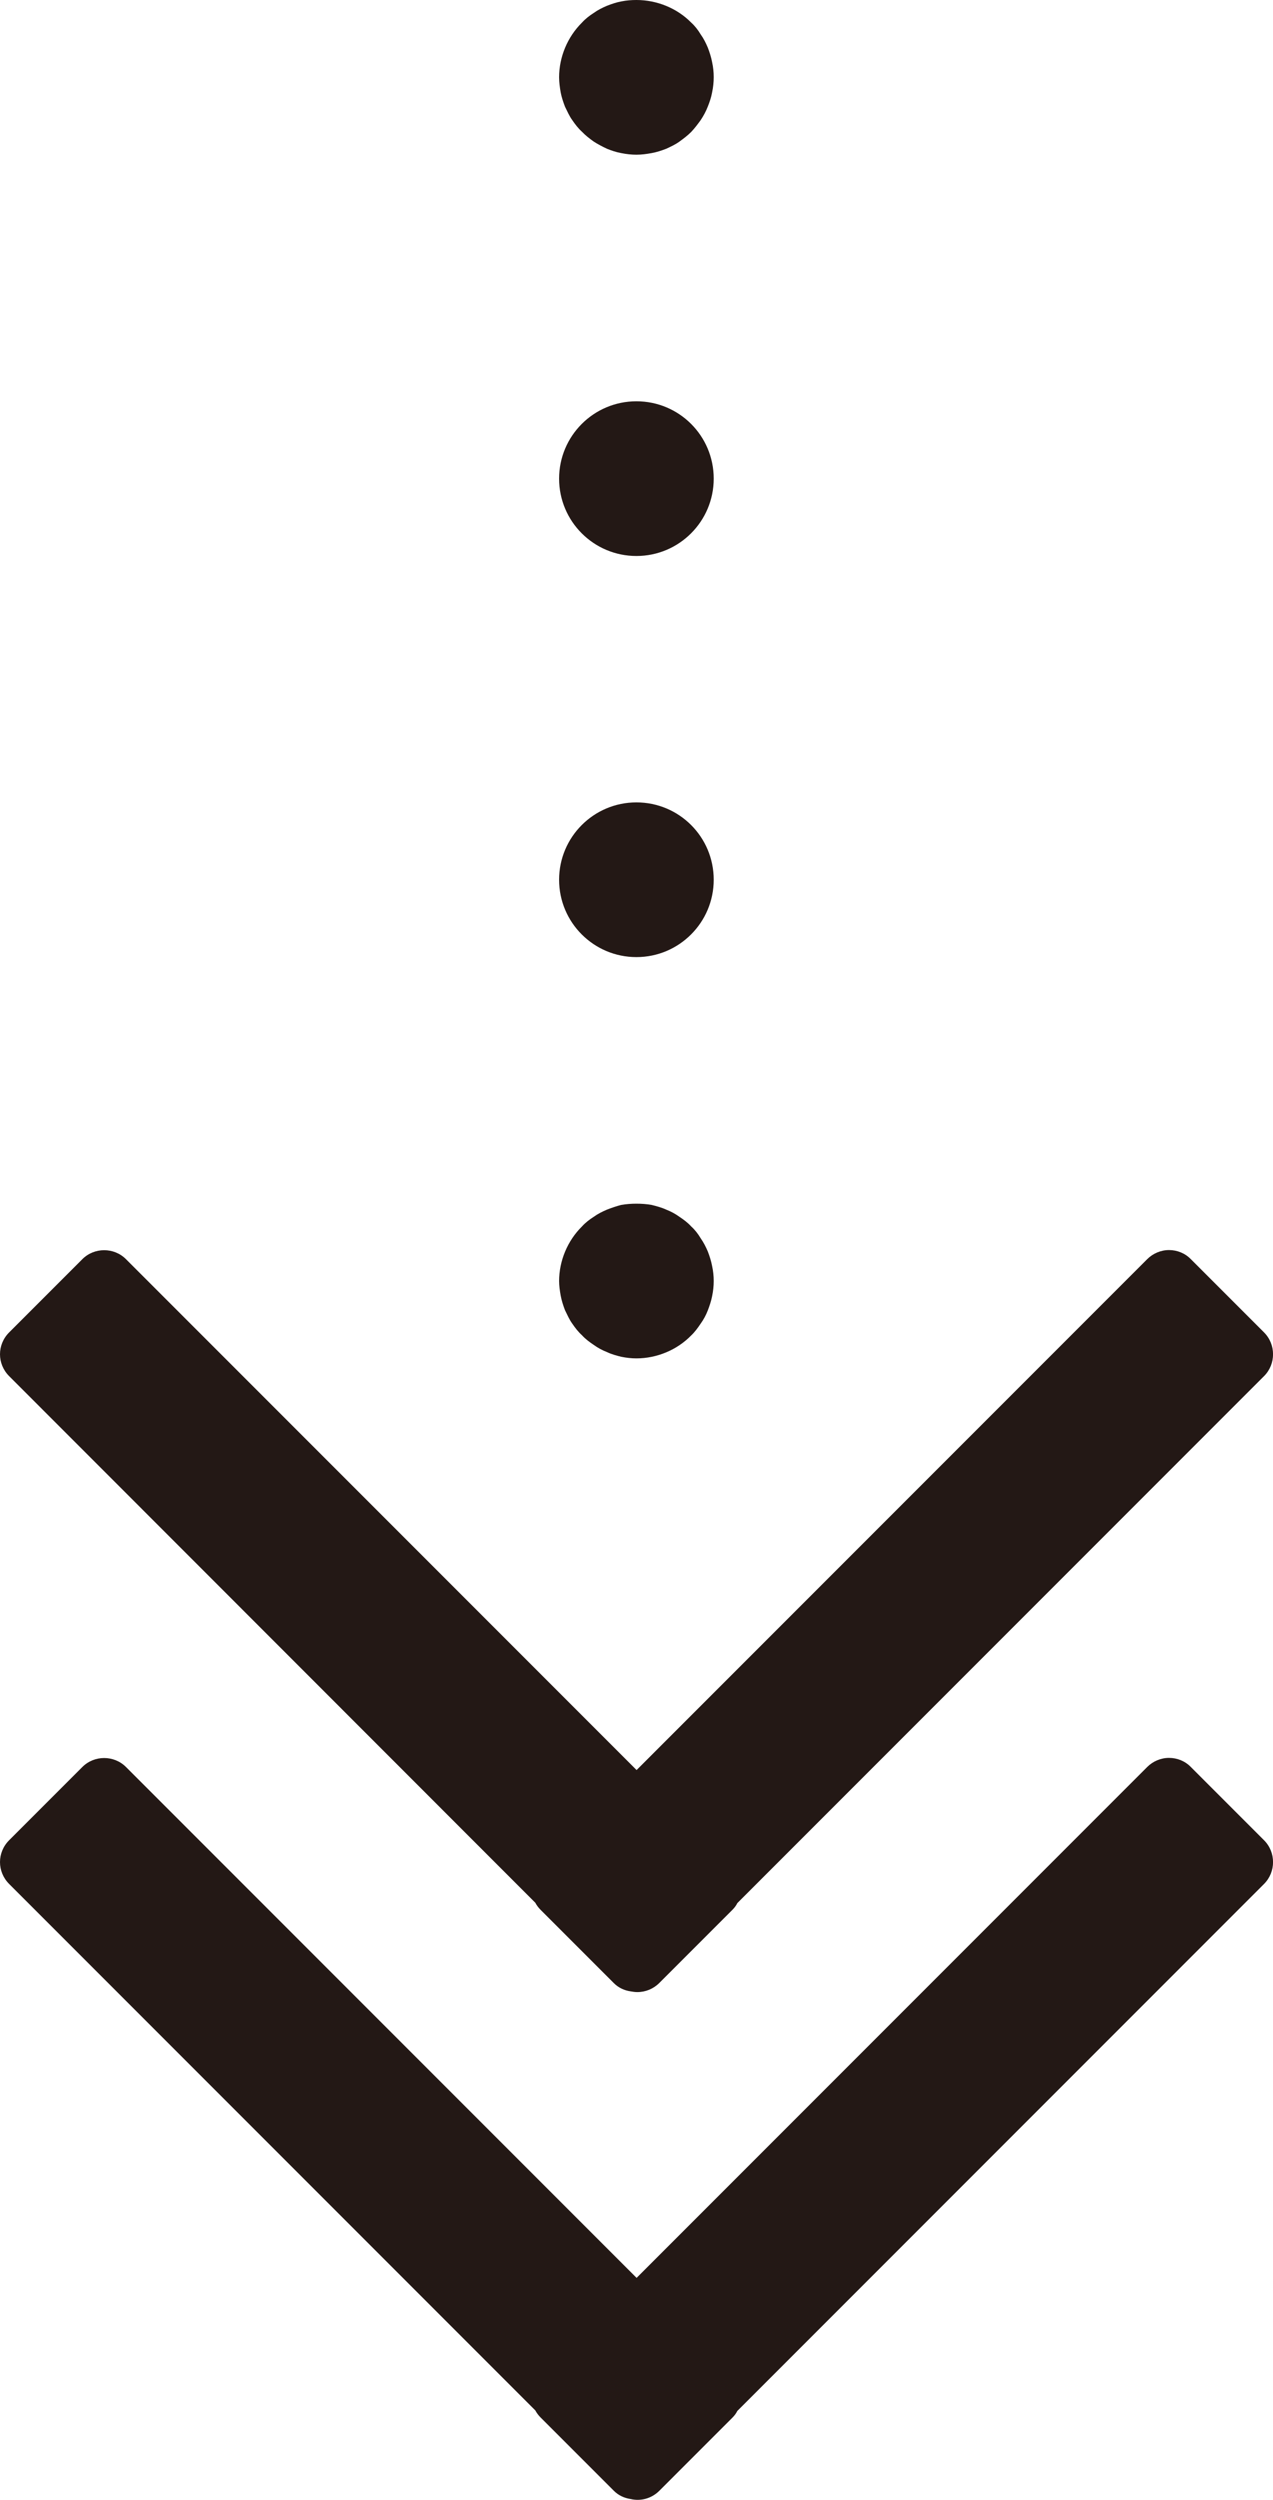<?xml version="1.0" encoding="UTF-8"?><svg id="_レイヤー_2" xmlns="http://www.w3.org/2000/svg" viewBox="0 0 71.13 139.61"><defs><style>.cls-1{fill:#231815;}</style></defs><g id="_レイヤー_2-2"><g><g><polygon class="cls-1" points="35.62 109.52 39.71 105.43 39.66 105.38 69.41 75.63 65.32 71.54 35.57 101.29 5.82 71.54 1.73 75.63 31.48 105.38 31.43 105.43 35.52 109.52 35.57 109.47 35.62 109.52"/><path class="cls-1" d="M0,75.63c0-.44,.17-.88,.51-1.22l4.09-4.09c.67-.67,1.77-.67,2.44,0l28.53,28.53,28.53-28.53c.32-.32,.76-.51,1.22-.51s.9,.18,1.22,.51l4.09,4.09c.67,.67,.67,1.77,0,2.44l-29.43,29.43c-.07,.14-.16,.26-.27,.37l-4.09,4.09c-.33,.33-.77,.51-1.23,.51-.13,0-.25-.02-.37-.04-.35-.05-.68-.2-.94-.46l-4.09-4.09c-.12-.12-.22-.25-.3-.4L.51,76.85C.17,76.51,0,76.07,0,75.63Zm5.82-1.65l-1.65,1.65,28.53,28.53c.12,.12,.22,.25,.3,.4l2.57,2.57,2.59-2.59c.07-.14,.16-.26,.27-.37l28.53-28.53-1.65-1.65-28.53,28.53c-.32,.32-.76,.51-1.22,.51s-.9-.18-1.22-.51L5.82,73.98Z"/></g><g><polygon class="cls-1" points="35.62 137.88 39.71 133.79 39.66 133.74 69.41 103.99 65.32 99.9 35.57 129.65 5.82 99.9 1.73 103.99 31.48 133.74 31.43 133.79 35.52 137.88 35.57 137.83 35.62 137.88"/><path class="cls-1" d="M0,103.99c0-.44,.17-.88,.51-1.22l4.09-4.09c.67-.67,1.77-.67,2.44,0l28.53,28.53,28.53-28.53c.32-.32,.76-.51,1.22-.51s.9,.18,1.22,.51l4.09,4.09c.67,.67,.67,1.77,0,2.44l-29.43,29.43c-.07,.14-.16,.26-.27,.37l-4.09,4.09c-.44,.44-1.05,.59-1.6,.46-.35-.05-.68-.2-.94-.46l-4.09-4.09c-.12-.12-.22-.25-.3-.4L.51,105.21C.17,104.87,0,104.43,0,103.99Zm5.82-1.65l-1.65,1.65,28.53,28.53c.12,.12,.22,.25,.3,.4l2.57,2.57,2.59-2.59c.07-.14,.16-.26,.27-.37l28.53-28.53-1.65-1.65-28.53,28.53c-.32,.32-.76,.51-1.22,.51s-.9-.18-1.22-.51L5.82,102.34Z"/></g><g><path class="cls-1" d="M31.24,71.55c0-1.14,.47-2.26,1.28-3.06,.19-.21,.41-.38,.66-.54,.22-.16,.48-.29,.74-.4,.26-.1,.52-.19,.79-.26,.29-.05,.57-.07,.85-.07,.29,0,.57,.02,.85,.07,.28,.07,.55,.14,.81,.26,.26,.1,.52,.24,.74,.4,.24,.16,.47,.33,.66,.54,.21,.19,.38,.41,.53,.66,.16,.23,.29,.48,.4,.74,.1,.26,.19,.54,.24,.81,.12,.55,.12,1.12,0,1.69-.05,.26-.14,.53-.24,.79-.1,.26-.24,.52-.4,.74-.16,.24-.33,.47-.53,.66-.79,.81-1.92,1.28-3.06,1.28-.27,0-.55-.03-.85-.09-.28-.07-.54-.14-.79-.26-.26-.1-.52-.24-.74-.4-.24-.16-.47-.33-.66-.54-.21-.19-.38-.41-.55-.66-.16-.22-.27-.48-.4-.74-.1-.26-.19-.54-.24-.81-.05-.28-.09-.55-.09-.83Z"/><path class="cls-1" d="M35.56,44.81c2.39,0,4.32,1.93,4.32,4.32h0c0,2.38-1.93,4.32-4.32,4.32h0c-2.38,0-4.32-1.93-4.32-4.32h0c0-2.38,1.93-4.32,4.32-4.32Zm0-22.4c2.39,0,4.32,1.93,4.32,4.32h0c0,2.38-1.93,4.32-4.32,4.32h0c-2.38,0-4.32-1.93-4.32-4.32h0c0-2.38,1.93-4.32,4.32-4.32Z"/><path class="cls-1" d="M31.24,4.32c0-1.14,.47-2.26,1.28-3.06,.19-.21,.41-.38,.66-.54,.22-.16,.48-.29,.74-.4,.26-.1,.52-.19,.79-.24C35.01,.02,35.29,0,35.56,0c1.14,0,2.26,.45,3.06,1.26,.21,.19,.38,.41,.53,.66,.16,.22,.29,.48,.4,.74,.1,.26,.19,.54,.24,.81,.12,.55,.12,1.12,0,1.69-.05,.28-.14,.54-.24,.79-.1,.26-.24,.52-.4,.76-.16,.22-.33,.45-.53,.66-.19,.19-.41,.36-.66,.54-.22,.16-.48,.28-.74,.4-.26,.1-.53,.19-.81,.24-.28,.05-.55,.09-.85,.09-.27,0-.55-.03-.85-.09-.28-.05-.54-.14-.79-.24-.26-.12-.52-.26-.74-.4-.24-.17-.47-.35-.66-.55-.21-.19-.38-.41-.55-.66-.16-.22-.27-.48-.4-.74-.1-.26-.19-.53-.24-.79-.05-.29-.09-.57-.09-.85Z"/></g></g></g></svg>